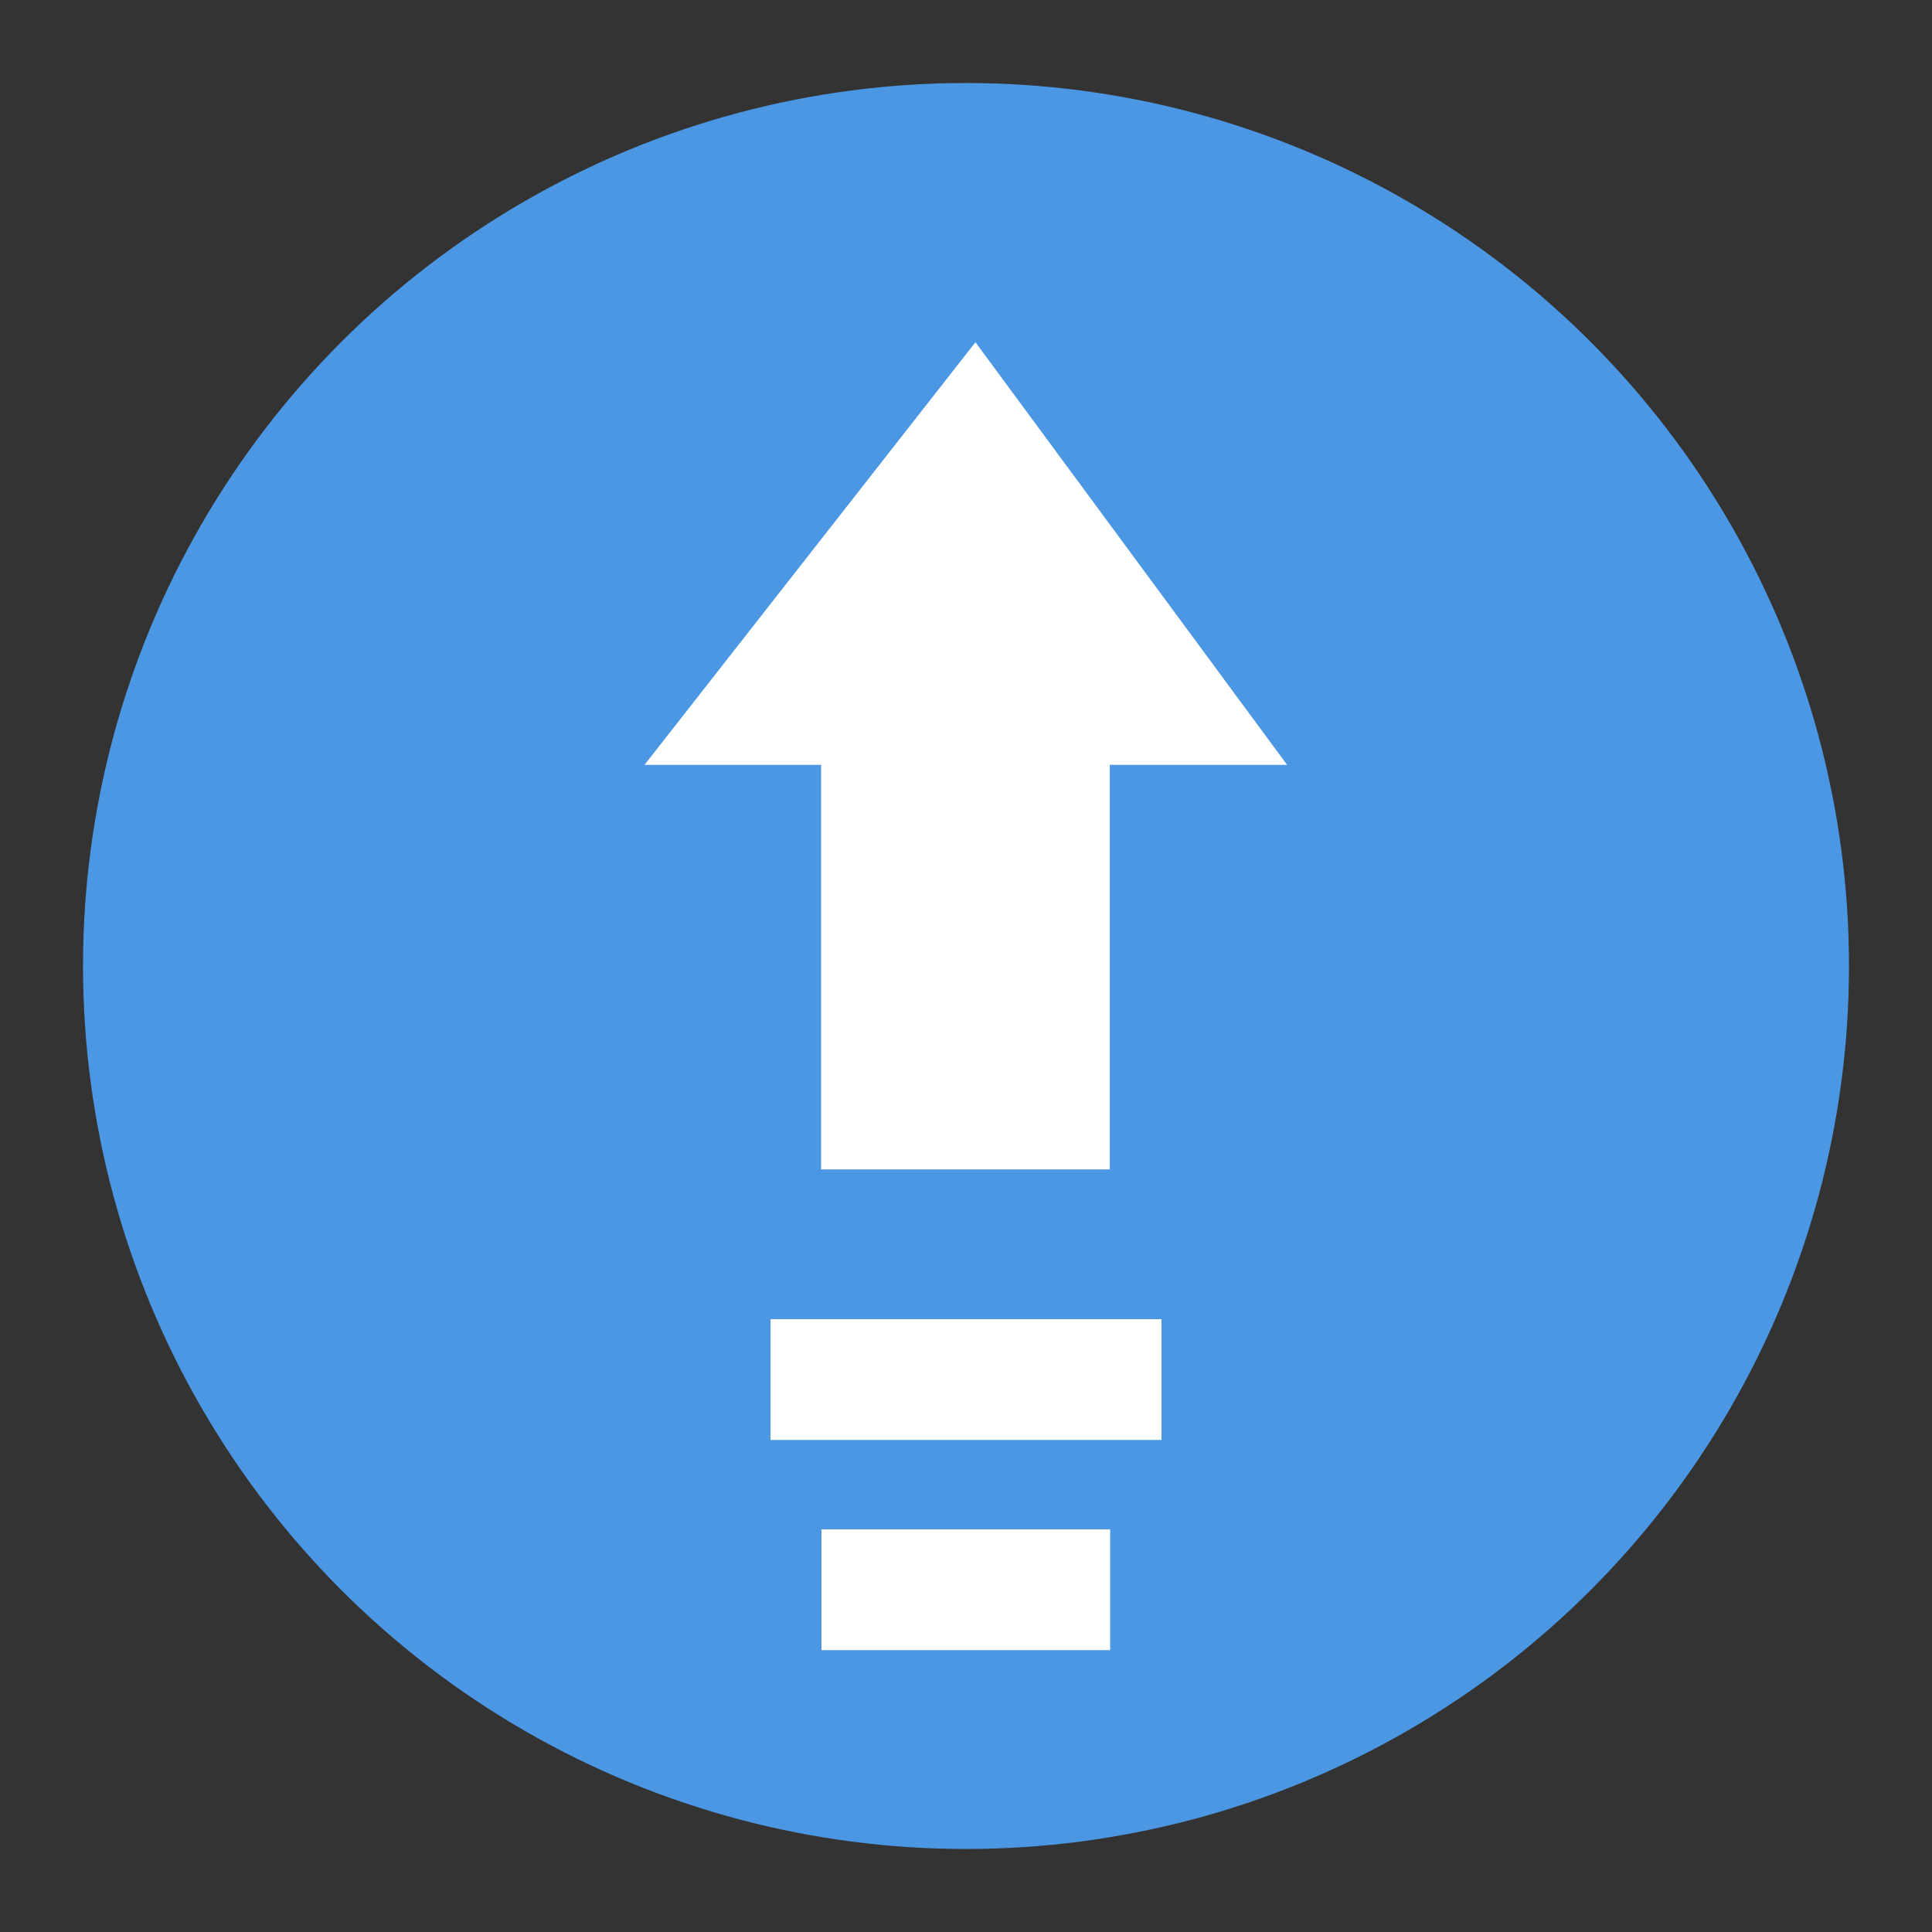 <svg enable-background="new 0 0 512 512" viewBox="0 0 512 512" xmlns="http://www.w3.org/2000/svg"><rect x="0" y="0" width="512" height="512" fill="#333333" stroke="none"/><g id="_x35_0_door_access"/><g id="_x34_9_downgrade"/><g id="_x34_8_spy_camera"/><g id="_x34_7_fingerprint_error"/><g id="_x34_6_unlock"/><g id="_x34_5_firewall"/><g id="_x34_4_pattern"/><g id="_x34_3_remote_access"/><g id="_x34_2_family_protection"/><g id="_x34_1_remote_access"/><g id="_x34_0_data_encryption"/><g id="_x33_9_access"/><g id="_x33_8_type_password"/><g id="_x33_7_fingerprint_scanning"/><g id="_x33_6_database"/><g id="_x33_5_shield_1_"/><g id="_x33_4_radar"/><g id="_x33_3_life"/><g id="_x33_2_blockchain"/><g id="_x33_1_lock_key"/><g id="_x33_0_network_security"/><g id="_x32_9_mobile_password"/><g id="_x32_8_mobile"/><g id="_x32_7_privacy_setttings"/><g id="_x32_6_risk"/><g id="_x32_5_payment"/><g id="_x32_4_enryption"/><g id="_x32_3_firewall"/><g id="_x32_2_warning"/><g id="_x32_1_analytics"/><g id="_x32_0_password_protection"/><g id="_x31_9_lock_update"/><g id="_x31_8_eye"/><g id="_x31_7_encryption"/><g id="_x31_6_web"/><g id="_x31_5_secure"/><g id="_x31_4_spy"/><g id="_x31_3_data_privacy"/><g id="_x31_2_password_security"/><g id="_x31_1_nuclear_protection"/><g id="_x31_0_hand"/><g id="_x30_9_encryption"/><g id="_x30_8_laptop_prodection"/><g id="_x30_7_lock_update"/><g id="_x30_6_person_privacy"/><g id="_x30_5_secret"/><g id="_x30_4_incognito_browsing"/><g id="_x30_3_shield"/><g id="_x30_2_upgrade"><g id="XMLID_407_"><circle cx="256" cy="256" fill="#4c97e3" r="234"/><g id="XMLID_408_" fill="#fff"><path d="m217.6 202.7v107.2h76.5v-107.2h47l-82.6-112s-87.7 112-87.7 112z"/><path id="XMLID_409_" d="m204.2 349.6h103.6v32h-103.6z"/><path id="XMLID_410_" d="m217.7 405.3h76.5v32h-76.5z"/></g></g></g><g id="_x30_1_privacy"/></svg>